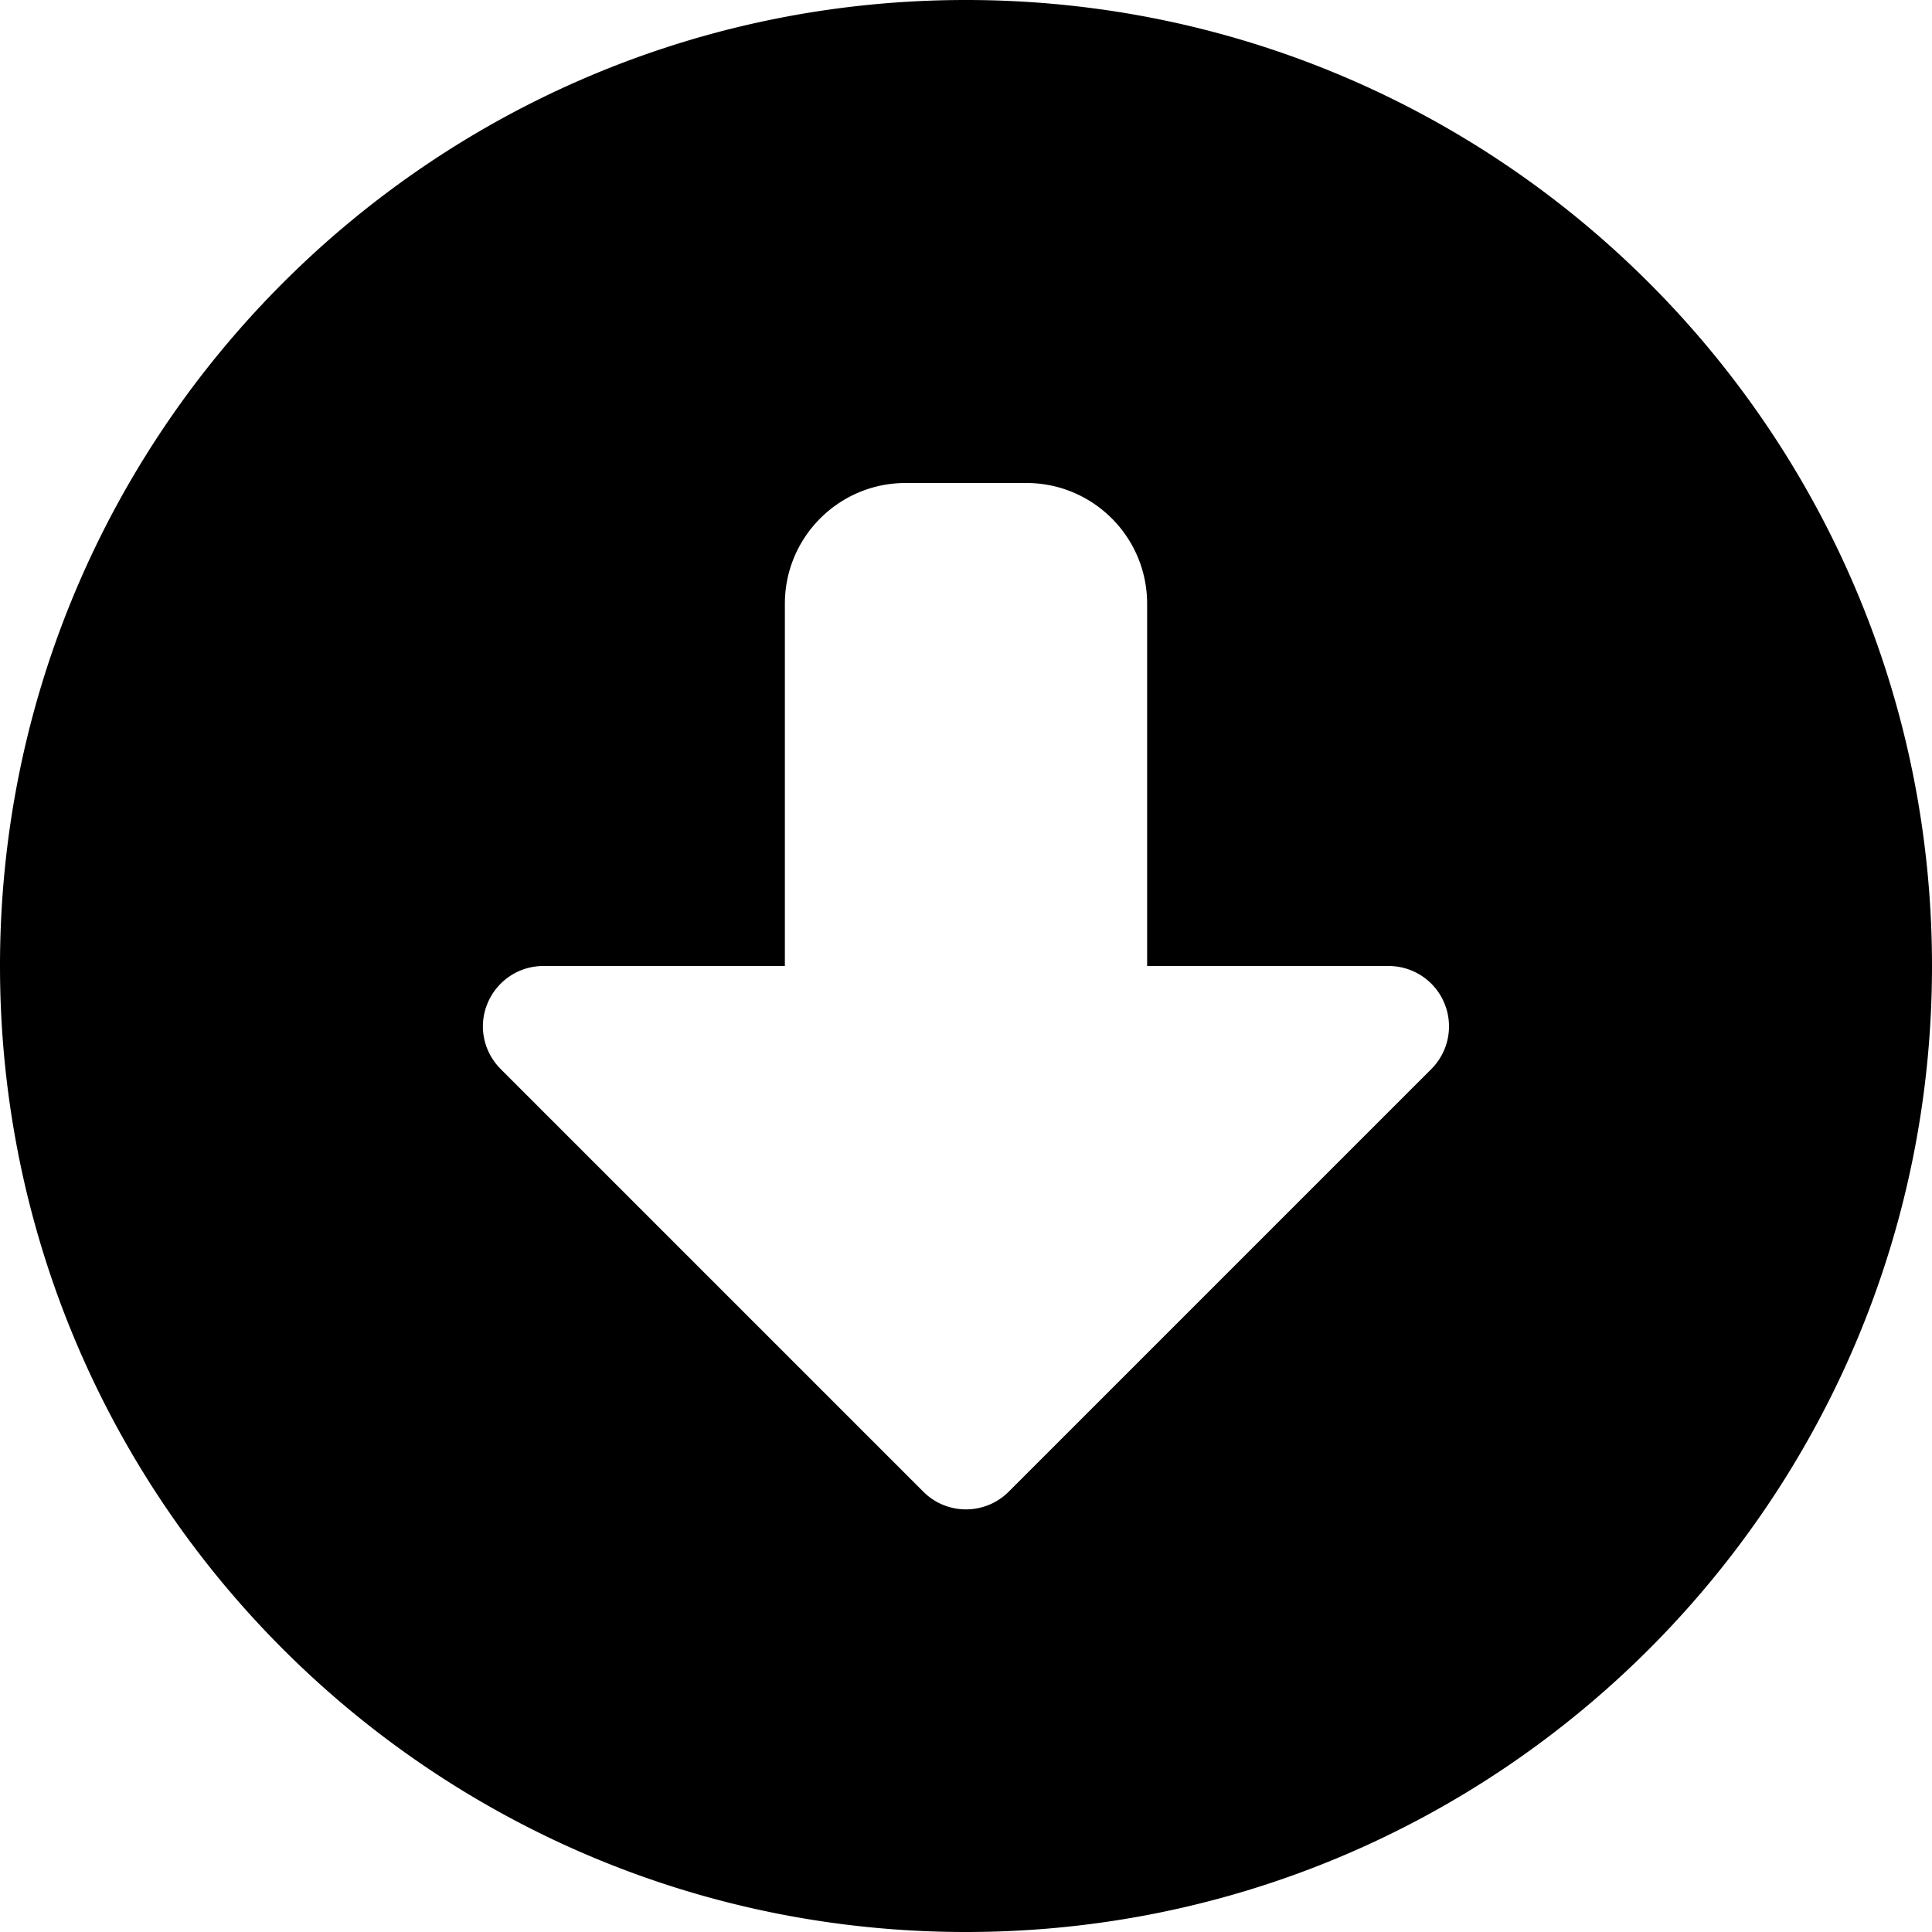 <svg xmlns="http://www.w3.org/2000/svg" viewBox="0 0 512 512"><!--! Font Awesome Free 6.1.1 by @fontawesome - https://fontawesome.com License - https://fontawesome.com/license/free (Icons: CC BY 4.0, Fonts: SIL OFL 1.1, Code: MIT License) Copyright 2022 Fonticons, Inc.--><path d="M256 512c141.4 0 256-114.6 256-256S397.4 0 256 0 0 114.6 0 256s114.6 256 256 256zM129.2 265.9c2.5-6 8.3-9.9 14.8-9.9h64v-96c0-17.67 14.33-32 32-32h32c17.67 0 32 14.33 32 32v96h64c6.469 0 12.31 3.891 14.78 9.875a15.988 15.988 0 0 1-3.469 17.44l-112 112c-6.248 6.248-16.38 6.248-22.62 0l-112-112C128.1 278.7 126.7 271.9 129.2 265.9z"/></svg>